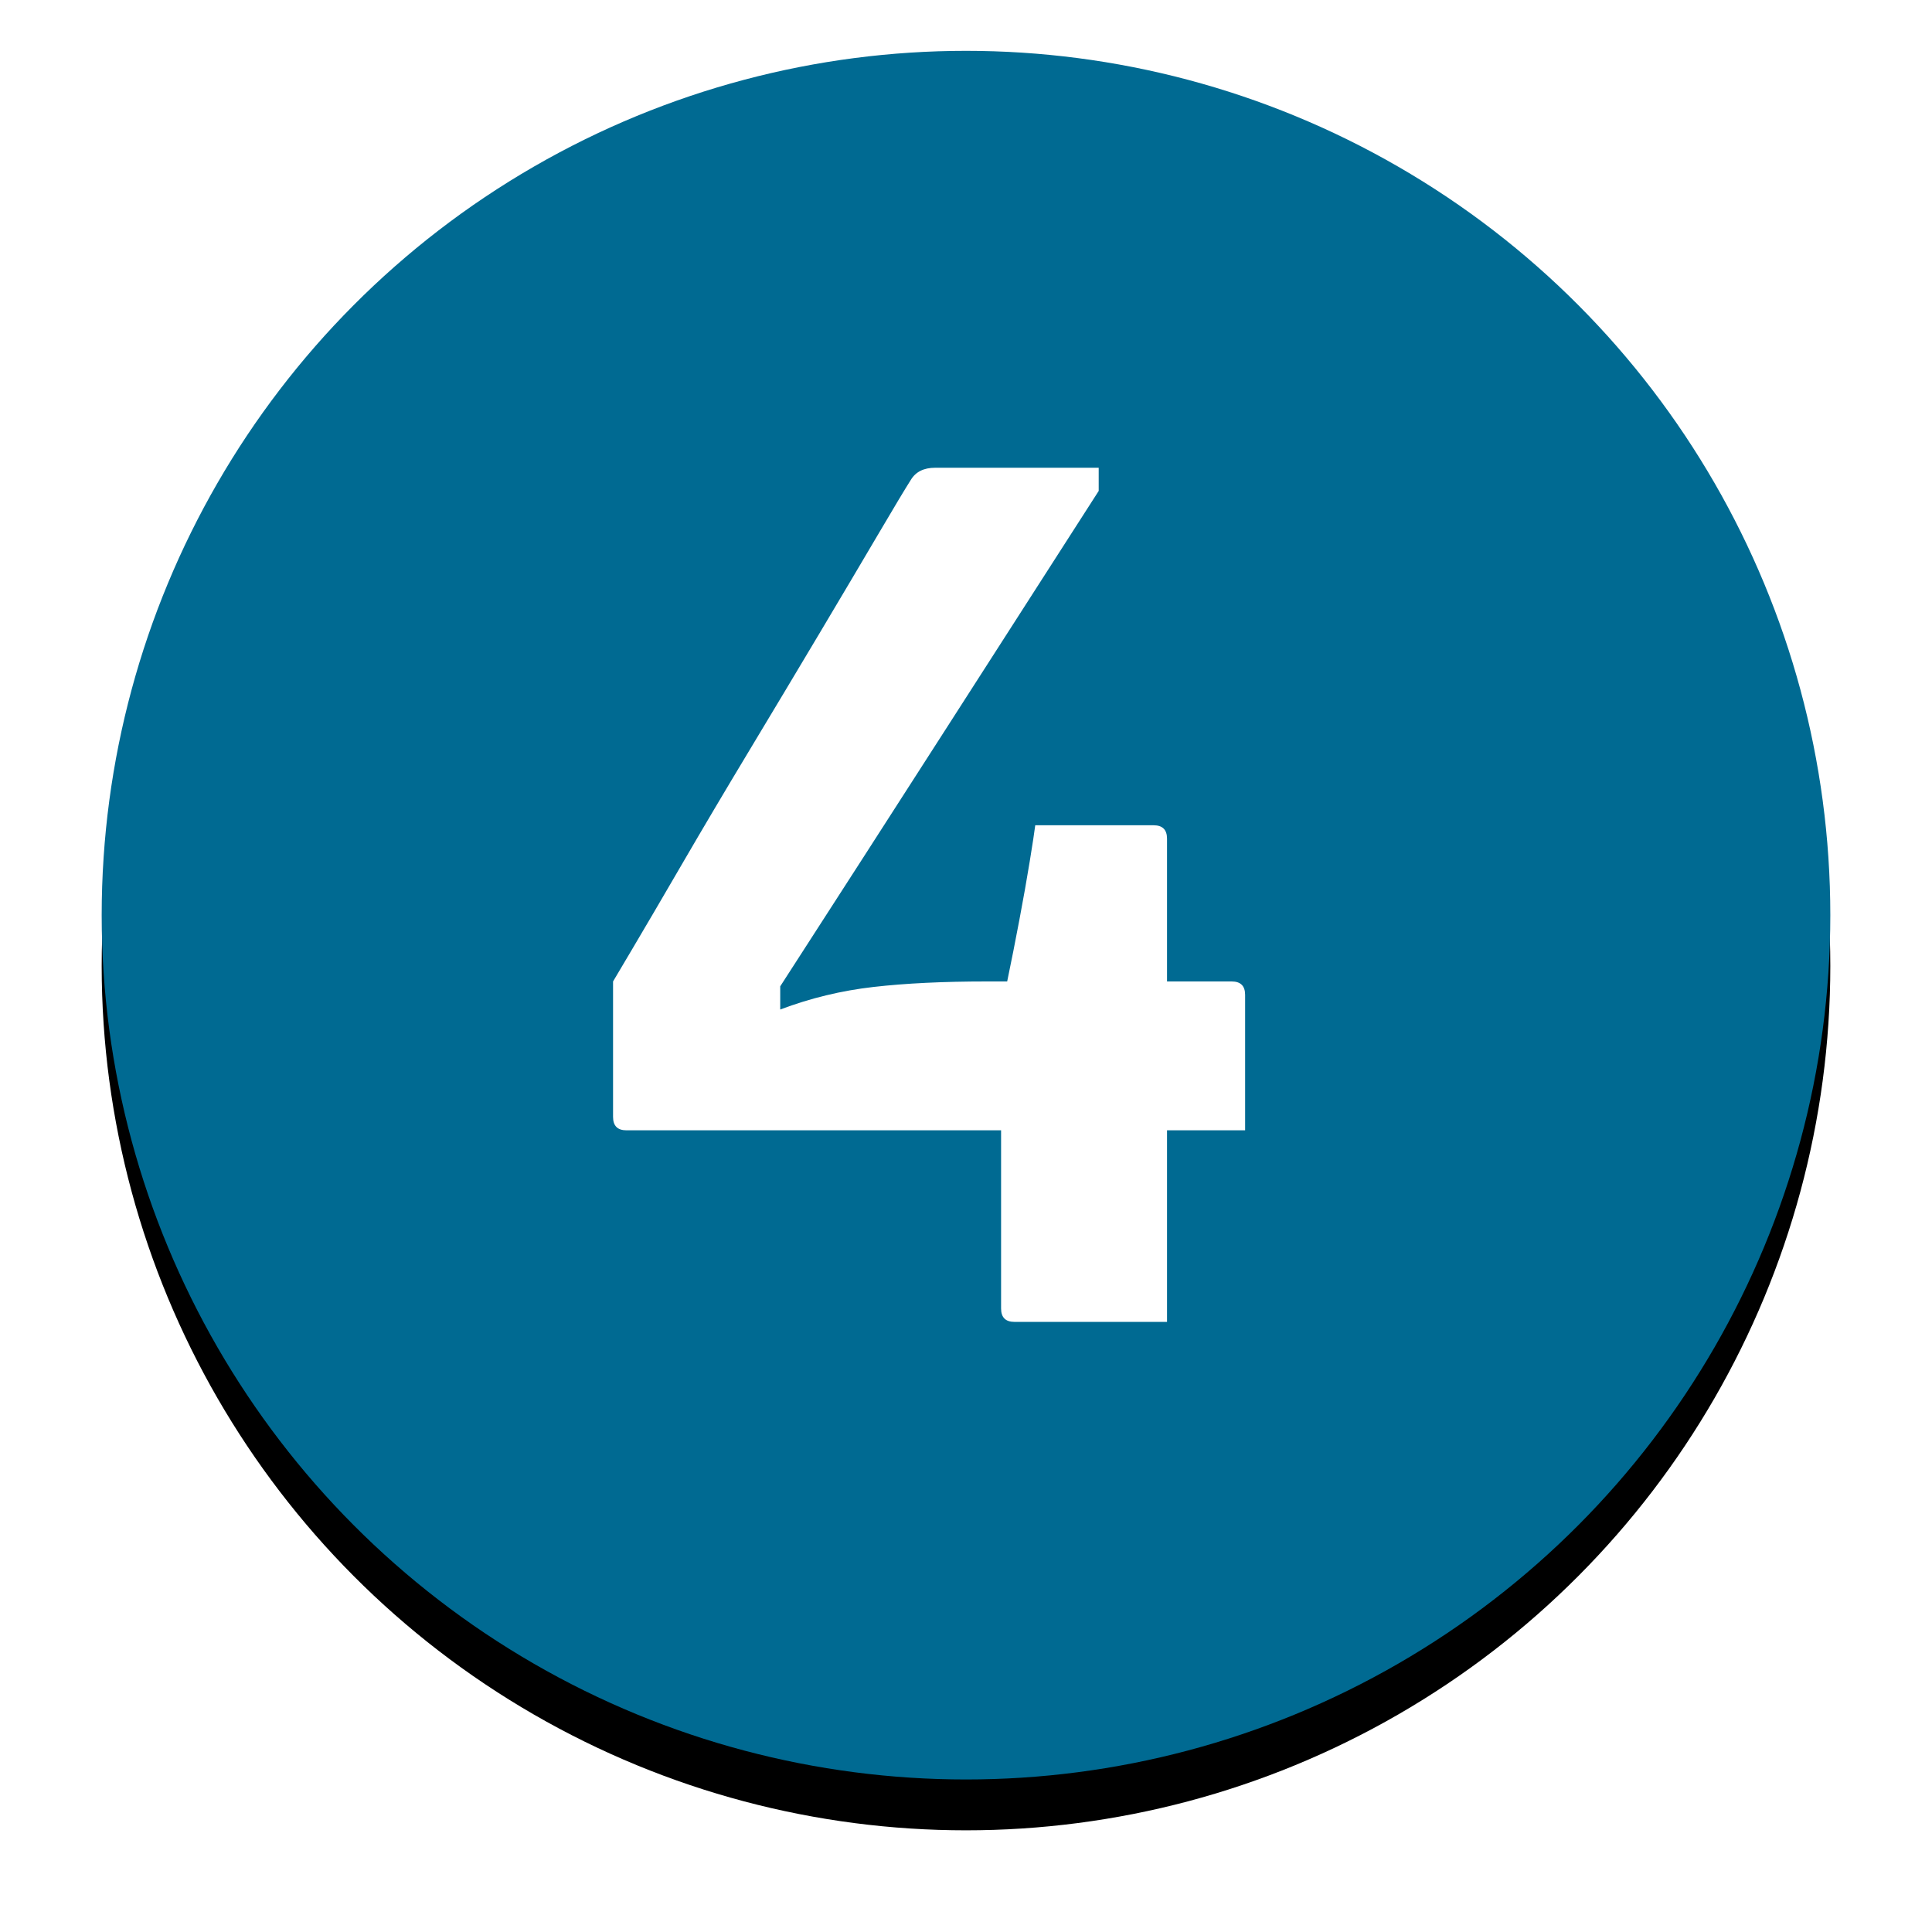 <?xml version="1.0" encoding="UTF-8"?>
<svg width="76px" height="76px" viewBox="0 0 76 76" version="1.1" xmlns="http://www.w3.org/2000/svg" xmlns:xlink="http://www.w3.org/1999/xlink">
    <!-- Generator: Sketch 63 (92445) - https://sketch.com -->
    <title>Group 33</title>
    <desc>Created with Sketch.</desc>
    <defs>
        <circle id="path-1" cx="34" cy="34" r="34"></circle>
        <filter x="-10.3%" y="-7.4%" width="120.6%" height="120.6%" filterUnits="objectBoundingBox" id="filter-2">
            <feOffset dx="0" dy="2" in="SourceAlpha" result="shadowOffsetOuter1"></feOffset>
            <feGaussianBlur stdDeviation="2" in="shadowOffsetOuter1" result="shadowBlurOuter1"></feGaussianBlur>
            <feColorMatrix values="0 0 0 0 0   0 0 0 0 0   0 0 0 0 0  0 0 0 0.5 0" type="matrix" in="shadowBlurOuter1"></feColorMatrix>
        </filter>
    </defs>
    <g id="Page-1" stroke="none" stroke-width="1" fill="none" fill-rule="evenodd">
        <g id="50_MAF-home-TURQUOISE-DREAM-desktop" transform="translate(-146, -4678)">
            <g id="Group-41" transform="translate(150, 4288)">
                <g id="Group-33" transform="translate(0, 392)">
                    <g id="Oval">
                        <use fill="black" fill-opacity="1" filter="url(#filter-2)" xlink:href="#path-1"></use>
                        <use fill="#006A92" fill-rule="evenodd" xlink:href="#path-1"></use>
                    </g>
                    <path d="M41.908,50 L41.908,42.464 L44.98,42.464 L44.98,37.136 C44.98,36.784 44.804,36.608 44.452,36.608 L44.452,36.608 L41.908,36.608 L41.908,30.992 C41.908,30.64 41.732,30.464 41.38,30.464 L41.38,30.464 L36.724,30.464 C36.692,30.72 36.62,31.192 36.508,31.88 C36.396,32.568 36.26,33.336 36.1,34.184 C35.94,35.032 35.78,35.84 35.62,36.608 L35.62,36.608 L34.804,36.608 C33.108,36.608 31.628,36.68 30.364,36.824 C29.1,36.968 27.876,37.264 26.692,37.712 L26.692,37.712 L26.692,36.8 C28.964,33.28 31.132,29.912 33.196,26.696 C35.26,23.48 37.268,20.352 39.22,17.312 L39.22,17.312 L39.22,16.4 L32.788,16.4 C32.34,16.4 32.02,16.56 31.828,16.88 C31.604,17.232 31.172,17.952 30.532,19.04 C29.892,20.128 29.124,21.424 28.228,22.928 C27.332,24.432 26.412,25.968 25.468,27.536 C24.524,29.104 23.652,30.576 22.852,31.952 C22.052,33.328 21.396,34.448 20.884,35.312 C20.372,36.176 20.116,36.608 20.116,36.608 L20.116,36.608 L20.116,41.936 C20.116,42.288 20.292,42.464 20.644,42.464 L20.644,42.464 L35.38,42.464 L35.38,49.472 C35.38,49.824 35.556,50 35.908,50 L35.908,50 L41.908,50 Z" id="4" fill="#FFFFFF" fill-rule="nonzero"></path>
                </g>
            </g>
        </g>
    </g>
</svg>